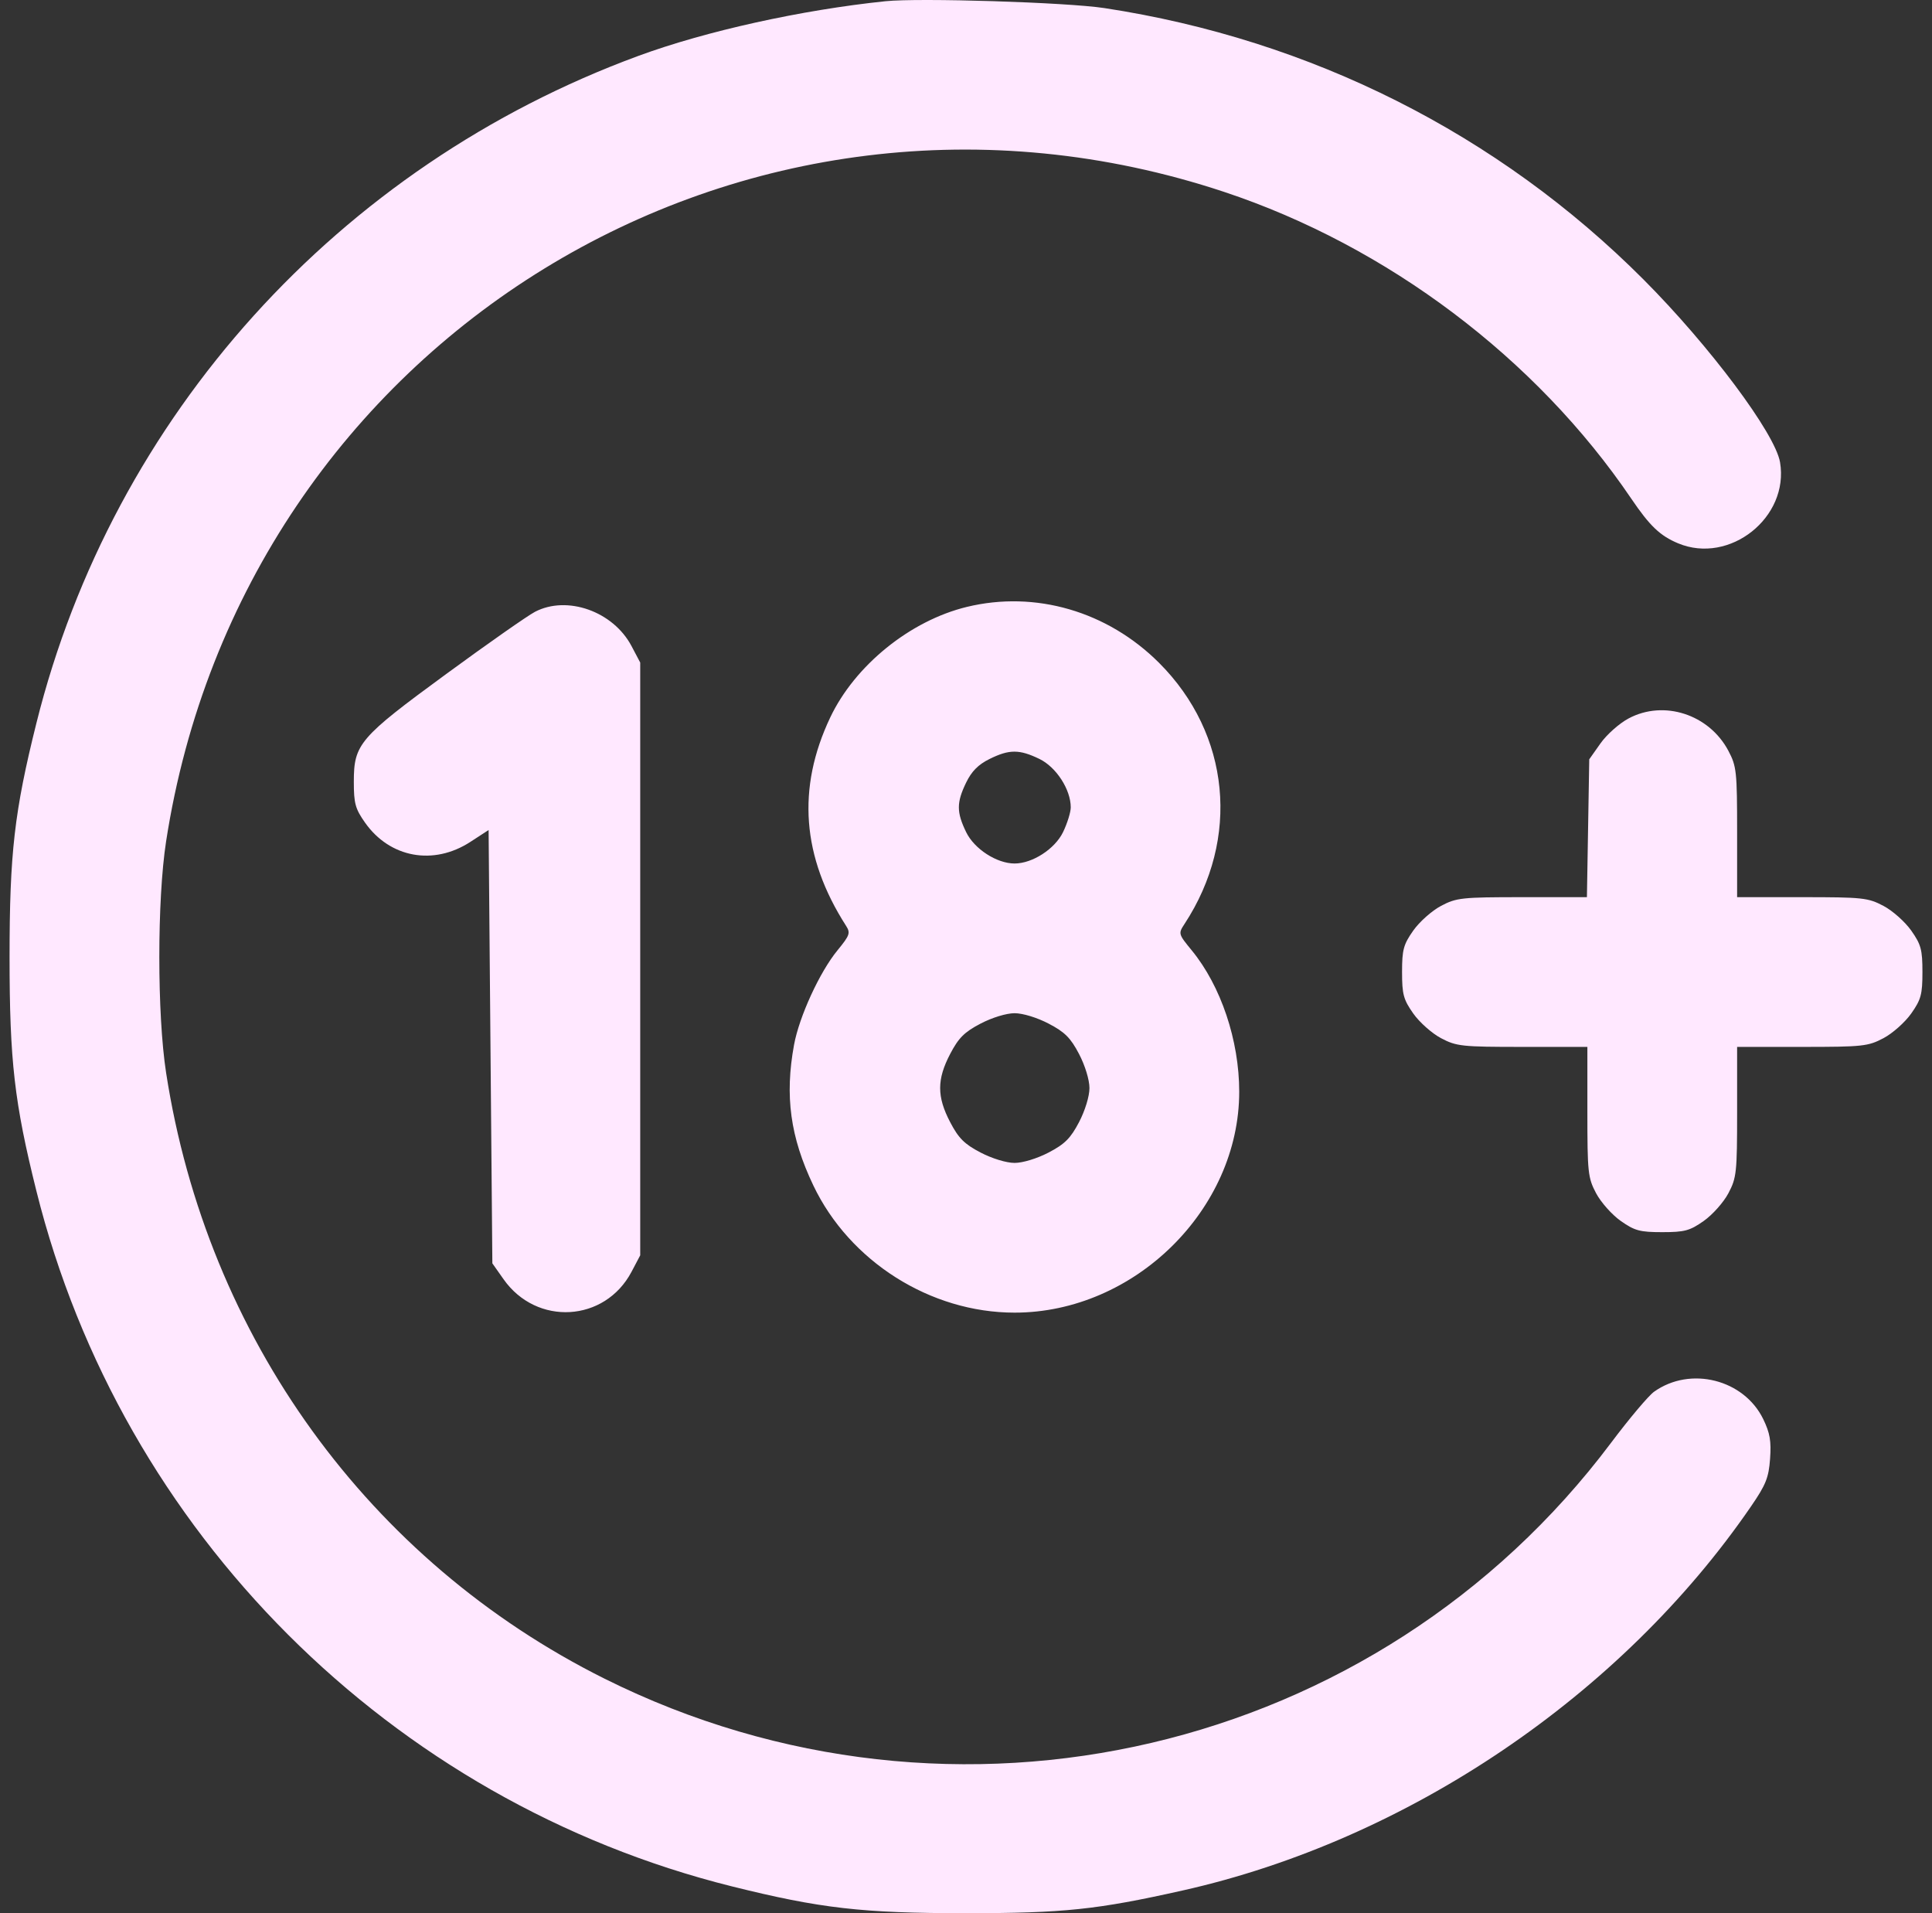 <svg width="101" height="100" viewBox="0 0 101 100" fill="none" xmlns="http://www.w3.org/2000/svg">
<rect x="0" y="0" width="101" height="100" fill="#333333" stroke="none"/>
<path fill-rule="evenodd" clip-rule="evenodd" d="M46.288 0.064C41.898 0.519 36.893 1.626 33.371 2.922C17.696 8.686 5.903 21.756 1.903 37.797C0.751 42.413 0.5 44.605 0.5 50.025C0.5 55.444 0.751 57.636 1.903 62.252C6.349 80.081 20.427 94.154 38.264 98.599C42.883 99.75 45.075 100.001 50.496 100C55.606 99.999 57.336 99.819 61.811 98.816C73.568 96.183 84.757 88.625 91.543 78.731C92.317 77.603 92.464 77.235 92.535 76.247C92.602 75.327 92.528 74.9 92.181 74.183C91.172 72.098 88.37 71.391 86.472 72.743C86.181 72.95 85.169 74.151 84.222 75.413C72.019 91.677 49.894 96.863 31.61 87.745C19.286 81.599 10.82 69.903 8.683 56.07C8.211 53.012 8.211 47.037 8.683 43.979C12.735 17.752 38.898 1.696 64 10.032C72.522 12.863 80.308 18.728 85.276 26.06C86.248 27.493 86.783 28.004 87.726 28.398C90.421 29.523 93.543 27.042 93.056 24.162C92.803 22.661 89.38 18.081 85.92 14.611C78.324 6.997 68.535 2.069 57.737 0.423C55.764 0.122 48.057 -0.12 46.288 0.064ZM50.549 31.721C47.584 32.439 44.693 34.778 43.401 37.504C41.648 41.202 41.921 44.79 44.227 48.387C44.469 48.765 44.427 48.885 43.778 49.677C42.852 50.806 41.783 53.133 41.511 54.609C41.019 57.286 41.312 59.431 42.517 61.958C44.415 65.938 48.641 68.61 53.04 68.61C59.302 68.61 64.783 63.22 64.783 57.062C64.783 54.382 63.828 51.538 62.304 49.678C61.598 48.818 61.593 48.798 61.926 48.29C64.849 43.829 64.316 38.368 60.595 34.648C57.898 31.952 54.129 30.854 50.549 31.721ZM27.967 31.979C27.578 32.182 25.492 33.643 23.331 35.226C18.783 38.557 18.497 38.89 18.497 40.862C18.497 41.995 18.574 42.275 19.084 42.999C20.382 44.84 22.663 45.257 24.59 44.004L25.543 43.384L25.641 54.709L25.739 66.033L26.326 66.866C28.055 69.32 31.621 69.112 33.014 66.476L33.469 65.614V50.122V34.631L33.014 33.769C32.056 31.955 29.648 31.101 27.967 31.979ZM85.137 37.553C84.652 37.811 83.992 38.398 83.669 38.856L83.082 39.688L83.021 43.291L82.96 46.894H79.578C76.415 46.894 76.14 46.924 75.333 47.35C74.859 47.6 74.206 48.18 73.883 48.638C73.37 49.367 73.296 49.639 73.296 50.807C73.296 51.976 73.37 52.247 73.883 52.976C74.206 53.434 74.859 54.014 75.333 54.264C76.14 54.69 76.414 54.72 79.59 54.72H82.984V58.113C82.984 61.287 83.013 61.561 83.439 62.368C83.69 62.842 84.27 63.494 84.728 63.817C85.457 64.33 85.729 64.403 86.898 64.403C88.067 64.403 88.339 64.33 89.068 63.817C89.526 63.494 90.107 62.842 90.357 62.368C90.783 61.561 90.812 61.287 90.812 58.113V54.72H94.207C97.382 54.72 97.656 54.69 98.463 54.264C98.938 54.014 99.59 53.434 99.913 52.976C100.427 52.247 100.5 51.976 100.5 50.807C100.5 49.639 100.427 49.367 99.913 48.638C99.59 48.18 98.938 47.6 98.463 47.35C97.656 46.924 97.382 46.894 94.207 46.894H90.812V43.502C90.812 40.327 90.783 40.053 90.357 39.246C89.348 37.336 86.98 36.568 85.137 37.553ZM51.729 39.672C51.142 39.962 50.792 40.315 50.506 40.907C50.001 41.949 50.001 42.45 50.508 43.495C50.934 44.374 52.107 45.134 53.04 45.134C53.973 45.134 55.147 44.374 55.573 43.495C55.794 43.037 55.976 42.454 55.976 42.199C55.976 41.267 55.216 40.093 54.337 39.668C53.288 39.16 52.761 39.161 51.729 39.672ZM51.259 53.504C50.415 53.945 50.112 54.247 49.671 55.091C48.975 56.423 48.975 57.32 49.671 58.652C50.112 59.496 50.415 59.799 51.259 60.24C51.863 60.555 52.613 60.784 53.04 60.784C53.468 60.784 54.218 60.555 54.821 60.24C55.666 59.799 55.968 59.496 56.41 58.652C56.725 58.049 56.954 57.299 56.954 56.872C56.954 56.445 56.725 55.694 56.41 55.091C55.968 54.247 55.666 53.945 54.821 53.504C54.218 53.188 53.468 52.959 53.04 52.959C52.613 52.959 51.863 53.188 51.259 53.504Z" fill="#FFE8FF"/>
</svg>
